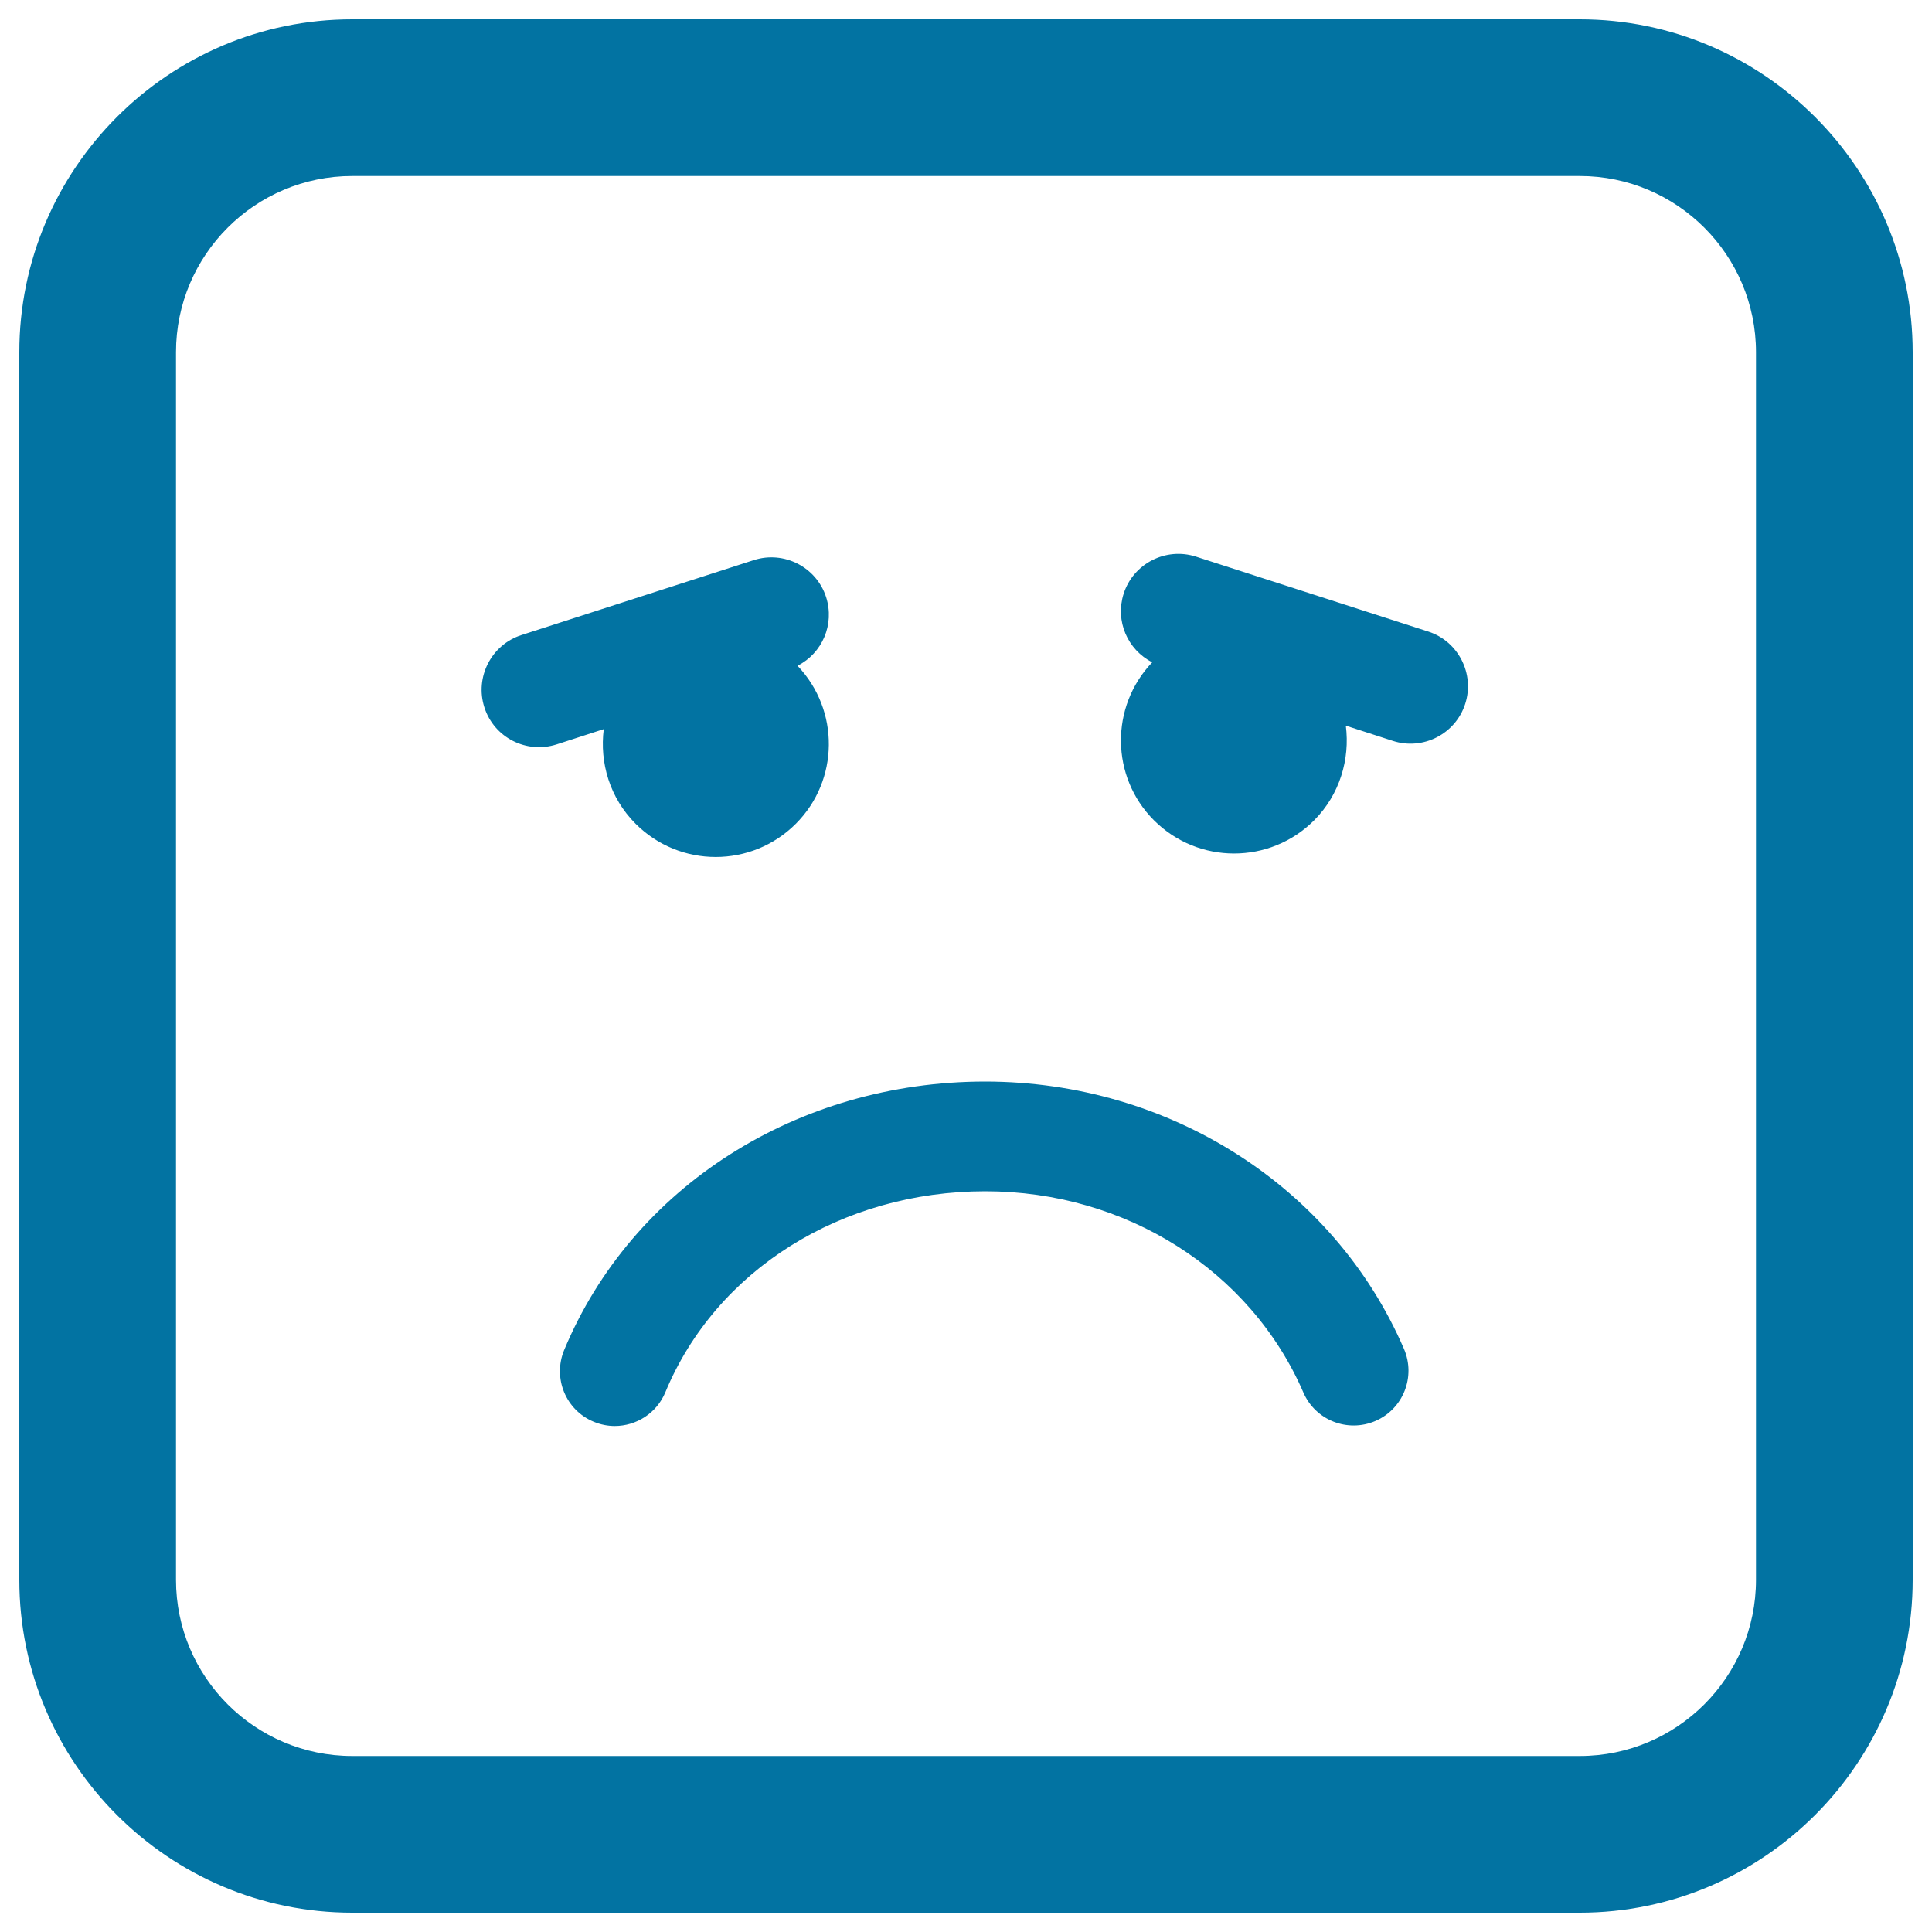 <svg xmlns="http://www.w3.org/2000/svg" viewBox="0 0 1000 1000" style="fill:#0273a2">
<title>Sad Emoticon Square Face SVG icon</title>
<g><path d="M726.7,698.2c6.2,14.4-0.4,31.1-14.8,37.3c-14.4,6.2-31.1-0.4-37.3-14.8c-27.4-63.2-92-104.1-164.6-104.1c-74.4,0-139.4,40.8-165.6,104c-4.5,10.9-15.1,17.5-26.2,17.5c-3.6,0-7.3-0.7-10.9-2.2c-14.5-6-21.3-22.6-15.3-37.1c35.1-84.4,120.6-139,218-139C605.3,559.9,690.4,614.2,726.7,698.2z M312.5,377.4l-24.4,7.9c-15.6,5-32.4-3.5-37.4-19.2c-5-15.6,3.6-32.4,19.2-37.4l120.3-38.8c15.6-5,32.4,3.6,37.4,19.2c4.5,14.1-2,29-14.8,35.5c21.9,23,21.6,59.3-0.9,81.8c-22.9,22.9-60,22.9-82.9,0C315.6,413,310.3,394.8,312.5,377.4z M758.4,364.3c-5,15.6-21.8,24.2-37.4,19.2l-24.4-7.9c2.2,17.4-3.1,35.6-16.4,49c-22.9,22.9-60,22.9-82.9,0c-22.5-22.5-22.8-58.9-0.9-81.8c-12.8-6.5-19.3-21.4-14.8-35.5c5-15.6,21.8-24.2,37.4-19.2l120.3,38.8C754.8,331.9,763.4,348.7,758.4,364.3z M817.7,990H182.3C87.3,990,10,912.7,10,817.7V182.3C10,87.3,87.3,10,182.3,10h635.4c95,0,172.3,77.3,172.3,172.3v635.4C990,912.7,912.7,990,817.7,990z M182.3,91.1c-50.3,0-91.2,40.9-91.2,91.2v635.4c0,50.3,40.9,91.2,91.2,91.2h635.4c50.3,0,91.2-40.9,91.2-91.2V182.3c0-50.3-40.9-91.2-91.2-91.2L182.3,91.1L182.3,91.1z"/></g>
</svg>